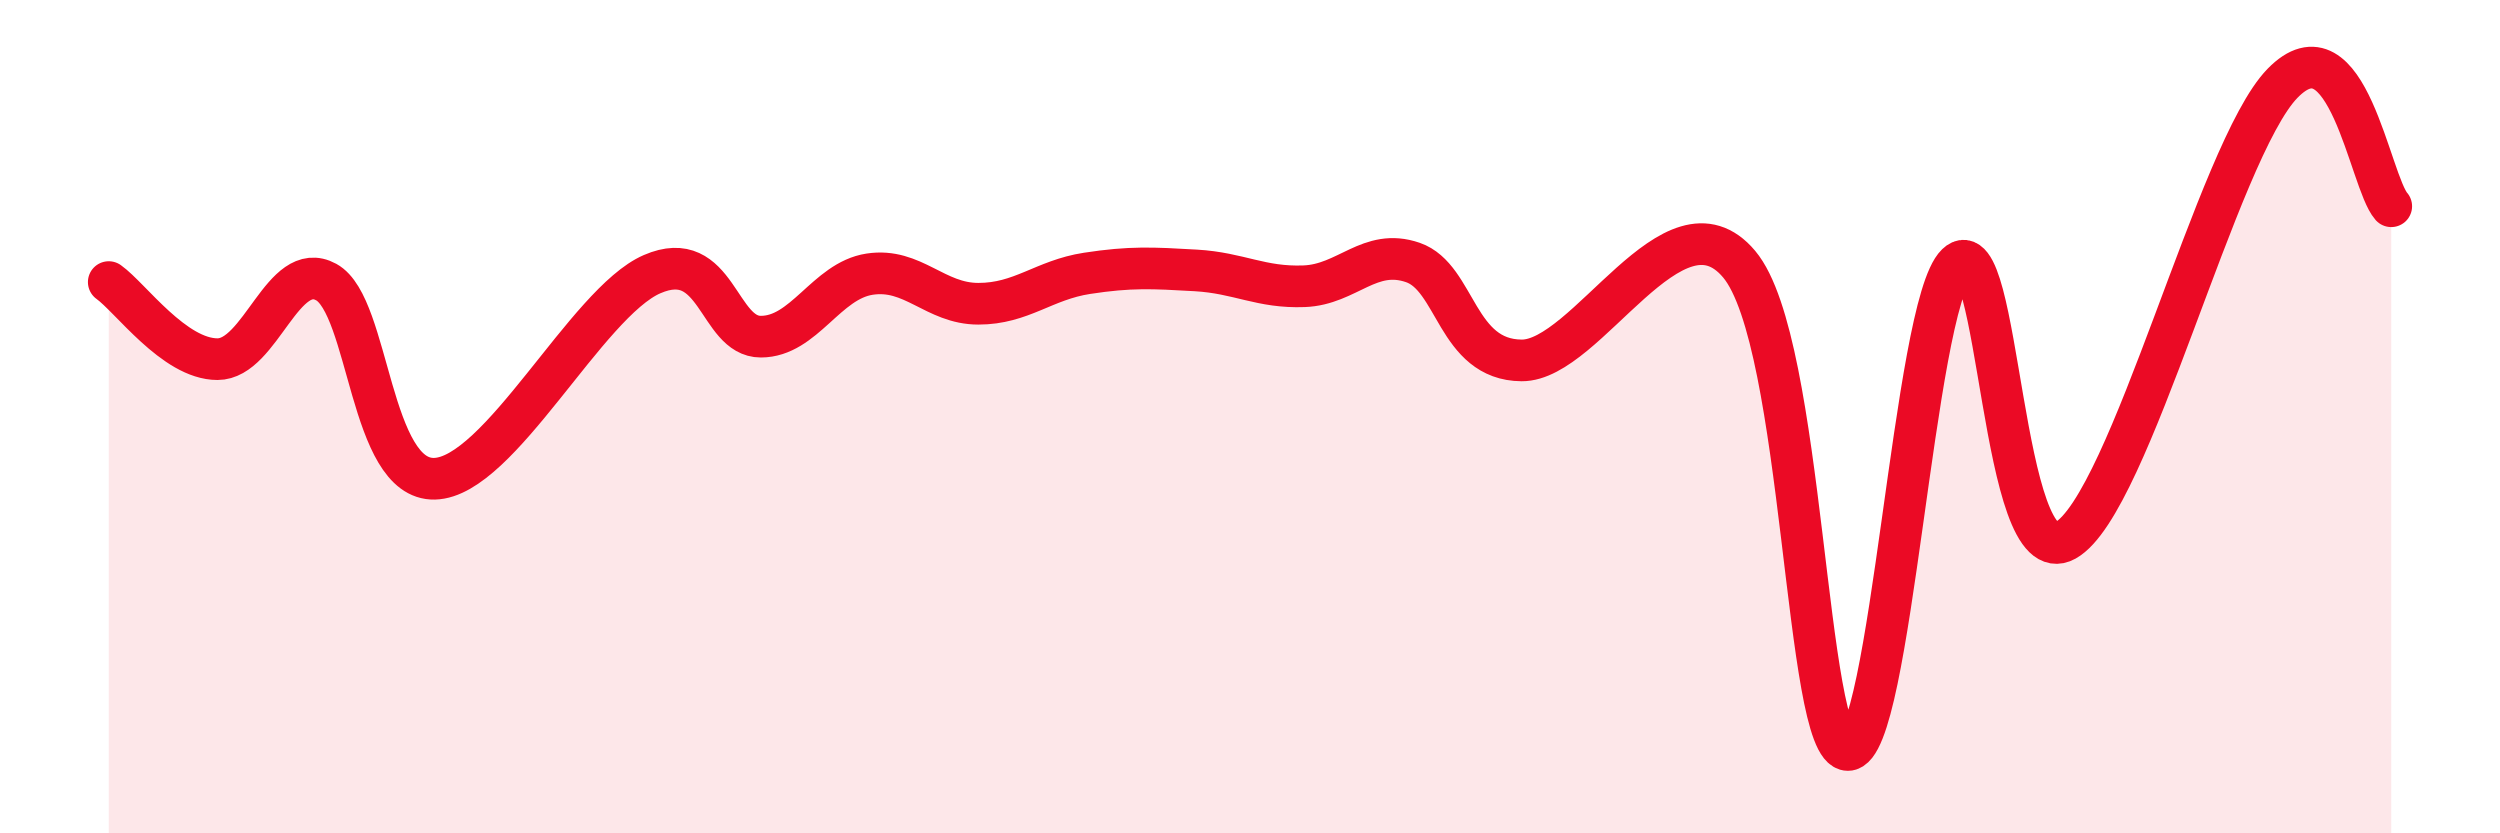 
    <svg width="60" height="20" viewBox="0 0 60 20" xmlns="http://www.w3.org/2000/svg">
      <path
        d="M 2.61,6.77 C 3.13,7.14 4.18,8.62 5.22,8.62 C 6.26,8.62 6.79,6.2 7.83,6.77 C 8.87,7.34 8.87,11.53 10.43,11.49 C 11.99,11.45 14.08,7.26 15.65,6.58 C 17.22,5.9 17.22,8.08 18.26,8.08 C 19.3,8.08 19.83,6.74 20.87,6.58 C 21.91,6.42 22.44,7.29 23.48,7.29 C 24.52,7.29 25.05,6.72 26.09,6.56 C 27.13,6.4 27.66,6.43 28.7,6.49 C 29.74,6.55 30.26,6.91 31.3,6.87 C 32.34,6.83 32.87,5.94 33.91,6.3 C 34.95,6.66 34.95,8.64 36.52,8.65 C 38.09,8.66 40.17,4.47 41.74,6.34 C 43.31,8.21 43.31,18 44.35,18 C 45.39,18 45.92,7.35 46.96,6.34 C 48,5.33 48.01,13.84 49.57,12.97 C 51.13,12.1 53.22,3.6 54.78,2 C 56.34,0.4 56.87,4.36 57.39,4.95L57.39 20L2.61 20Z"
        fill="#EB0A25"
        opacity="0.1"
        stroke-linecap="round"
        stroke-linejoin="round"
      />
      <path
        d="M 2.61,6.77 C 3.13,7.14 4.18,8.62 5.22,8.62 C 6.26,8.62 6.79,6.2 7.83,6.77 C 8.87,7.34 8.87,11.53 10.43,11.49 C 11.99,11.45 14.08,7.26 15.65,6.58 C 17.22,5.9 17.22,8.08 18.26,8.08 C 19.3,8.08 19.83,6.74 20.87,6.58 C 21.91,6.42 22.44,7.29 23.48,7.29 C 24.52,7.29 25.05,6.72 26.09,6.56 C 27.13,6.4 27.66,6.43 28.7,6.49 C 29.74,6.55 30.26,6.91 31.3,6.87 C 32.34,6.83 32.87,5.94 33.91,6.3 C 34.95,6.66 34.95,8.64 36.52,8.65 C 38.09,8.66 40.17,4.47 41.74,6.34 C 43.31,8.21 43.31,18 44.35,18 C 45.39,18 45.92,7.35 46.96,6.34 C 48,5.33 48.01,13.84 49.57,12.97 C 51.13,12.1 53.22,3.6 54.78,2 C 56.34,0.4 56.87,4.36 57.39,4.95"
        stroke="#EB0A25"
        stroke-width="1"
        fill="none"
        stroke-linecap="round"
        stroke-linejoin="round"
      />
    </svg>
  